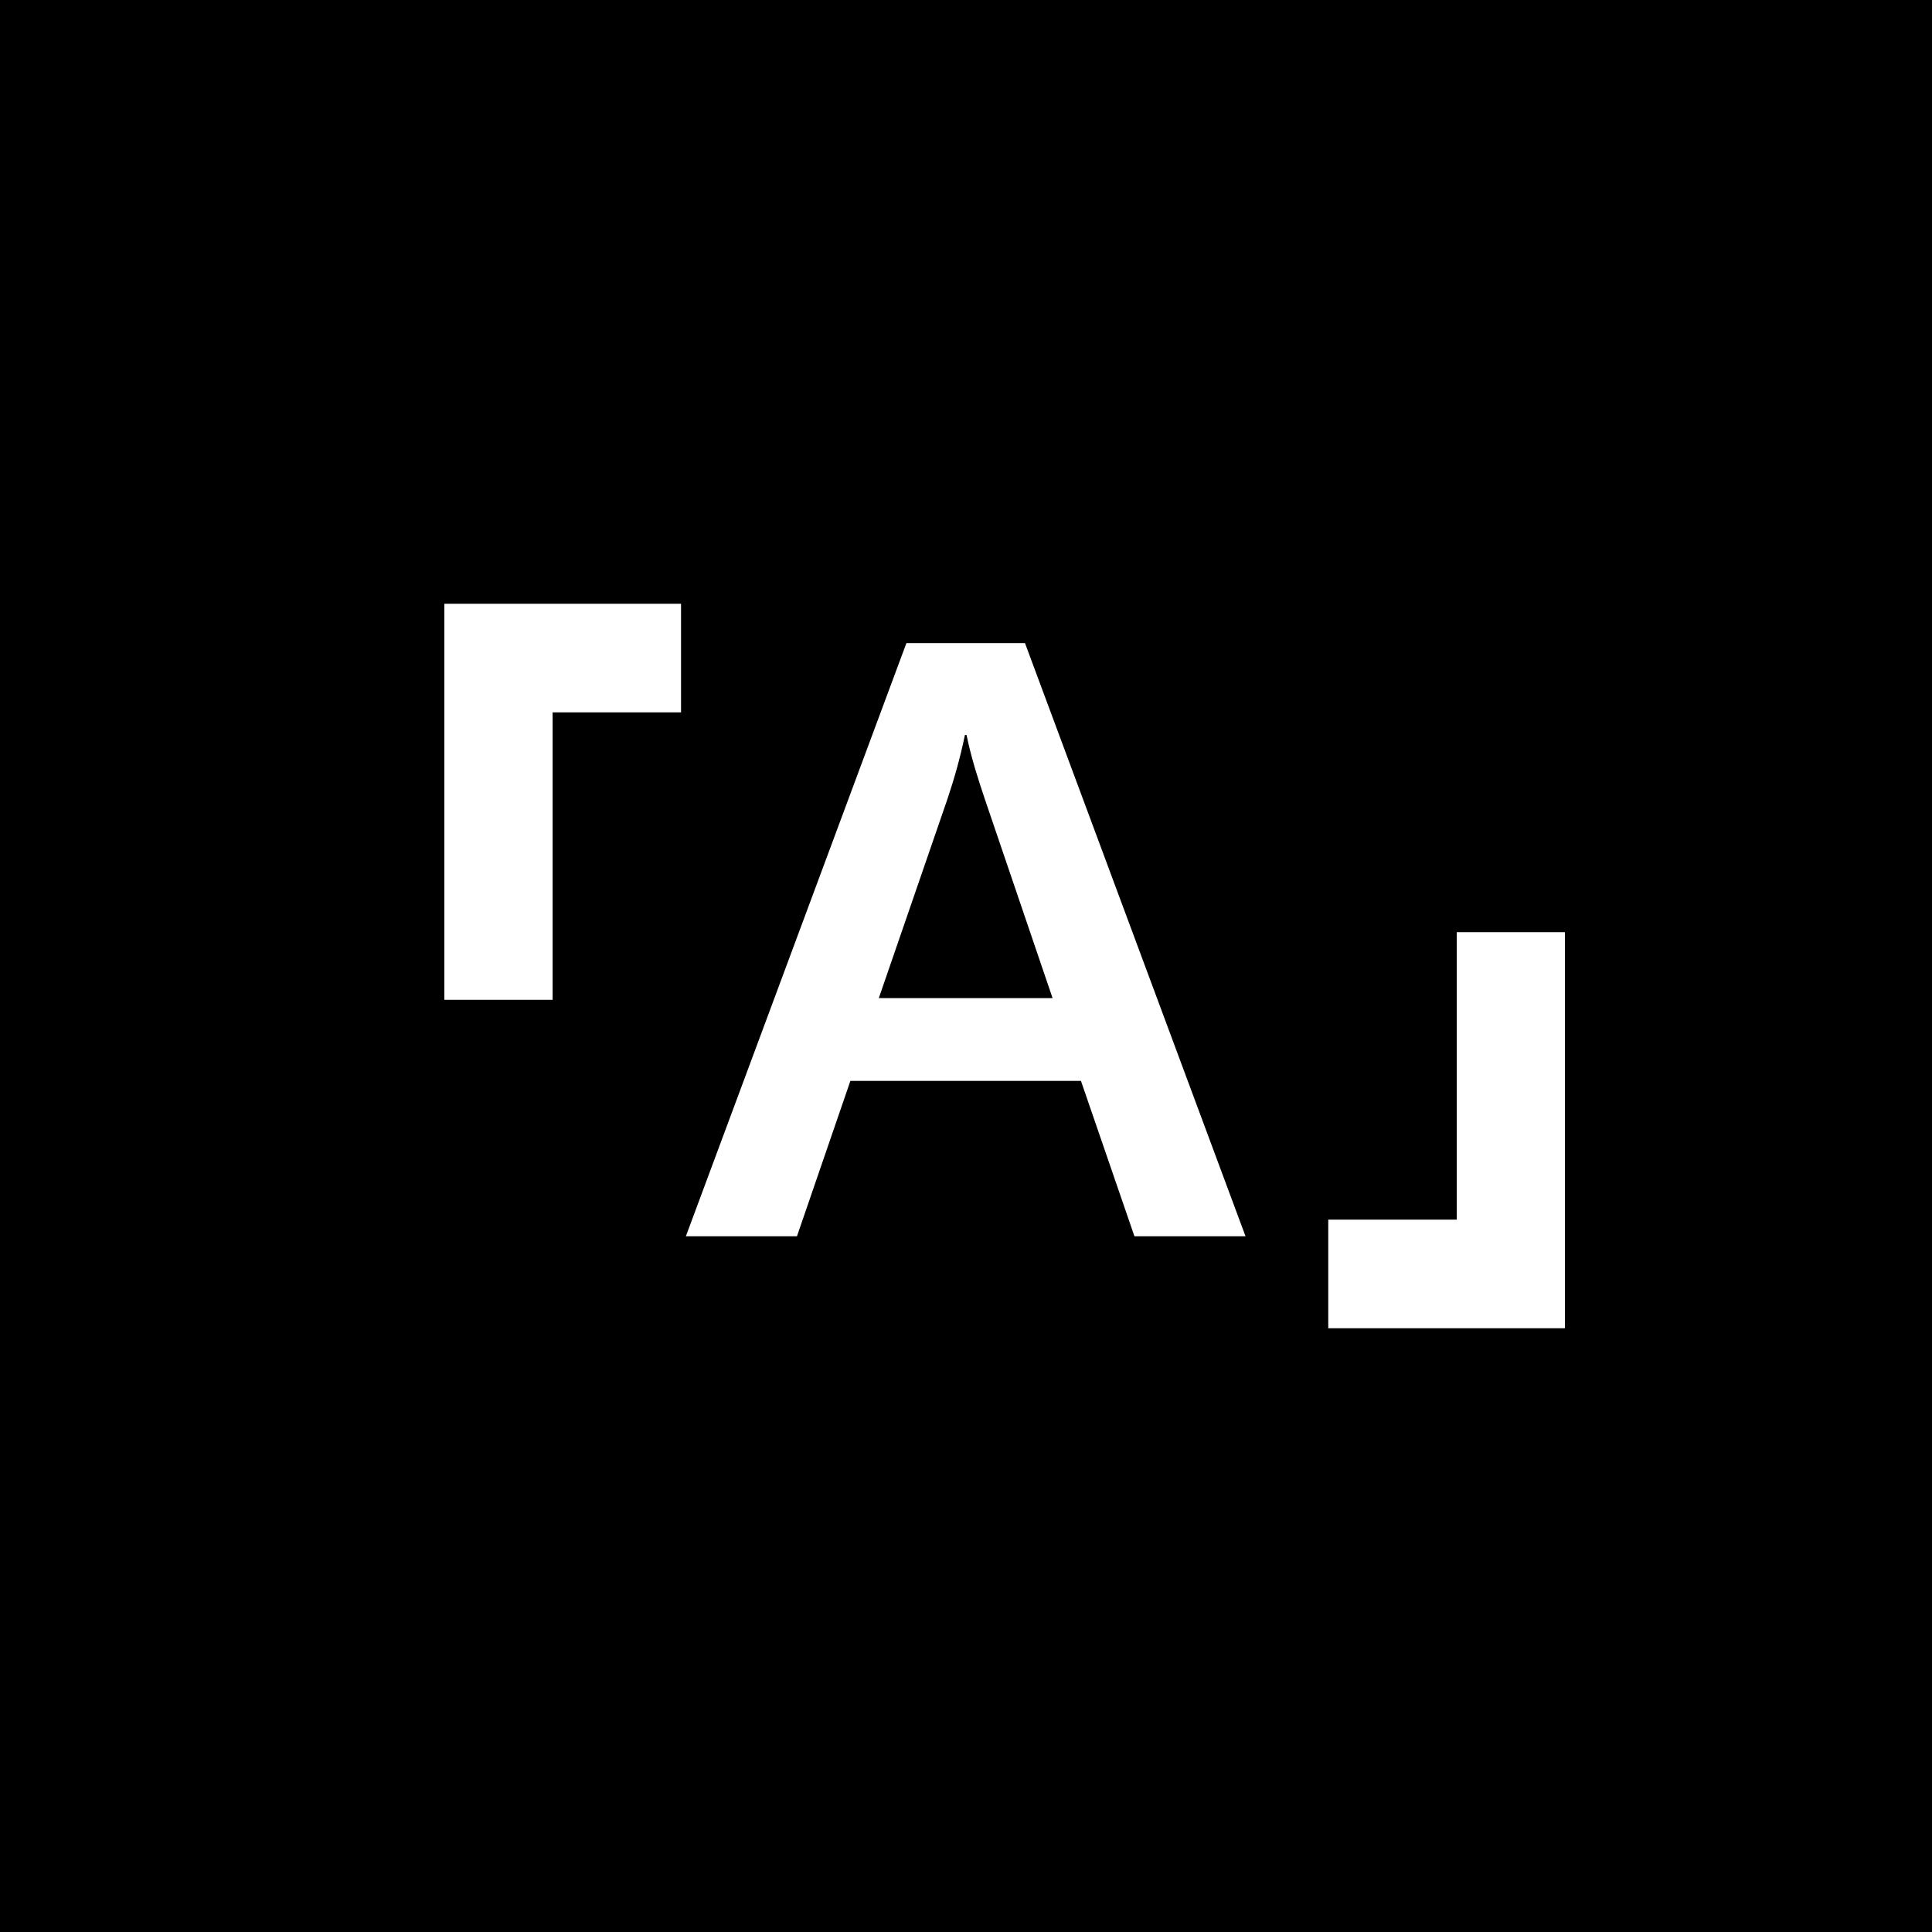 <?xml version="1.0" encoding="UTF-8"?> <svg xmlns="http://www.w3.org/2000/svg" width="32" height="32" viewBox="0 0 32 32" fill="none"><rect x="0" y="0" width="32" height="32" fill="#808080" stroke="none"/><g clip-path="url(#clip0_10_23)"><path d="M32 0H0V32H32V0Z" fill="black"></path><path d="M9.153 16.56H7.36V10H11.28V11.799H9.153V16.56Z" fill="white"></path><path d="M24.128 15.44H25.92V22H22V20.201H24.128V15.44Z" fill="white"></path><path d="M15.013 10.652H16.977L20.63 20.477H18.79L17.904 17.903H14.085L13.2 20.477H11.36L15.013 10.652H15.013ZM17.434 16.532L16.313 13.239C16.203 12.908 16.092 12.575 16.009 12.174H15.982C15.899 12.575 15.802 12.907 15.691 13.239L14.556 16.532H17.434Z" fill="white"></path></g><defs><clipPath id="clip0_10_23"><rect width="32" height="32" fill="white"></rect></clipPath></defs></svg> 